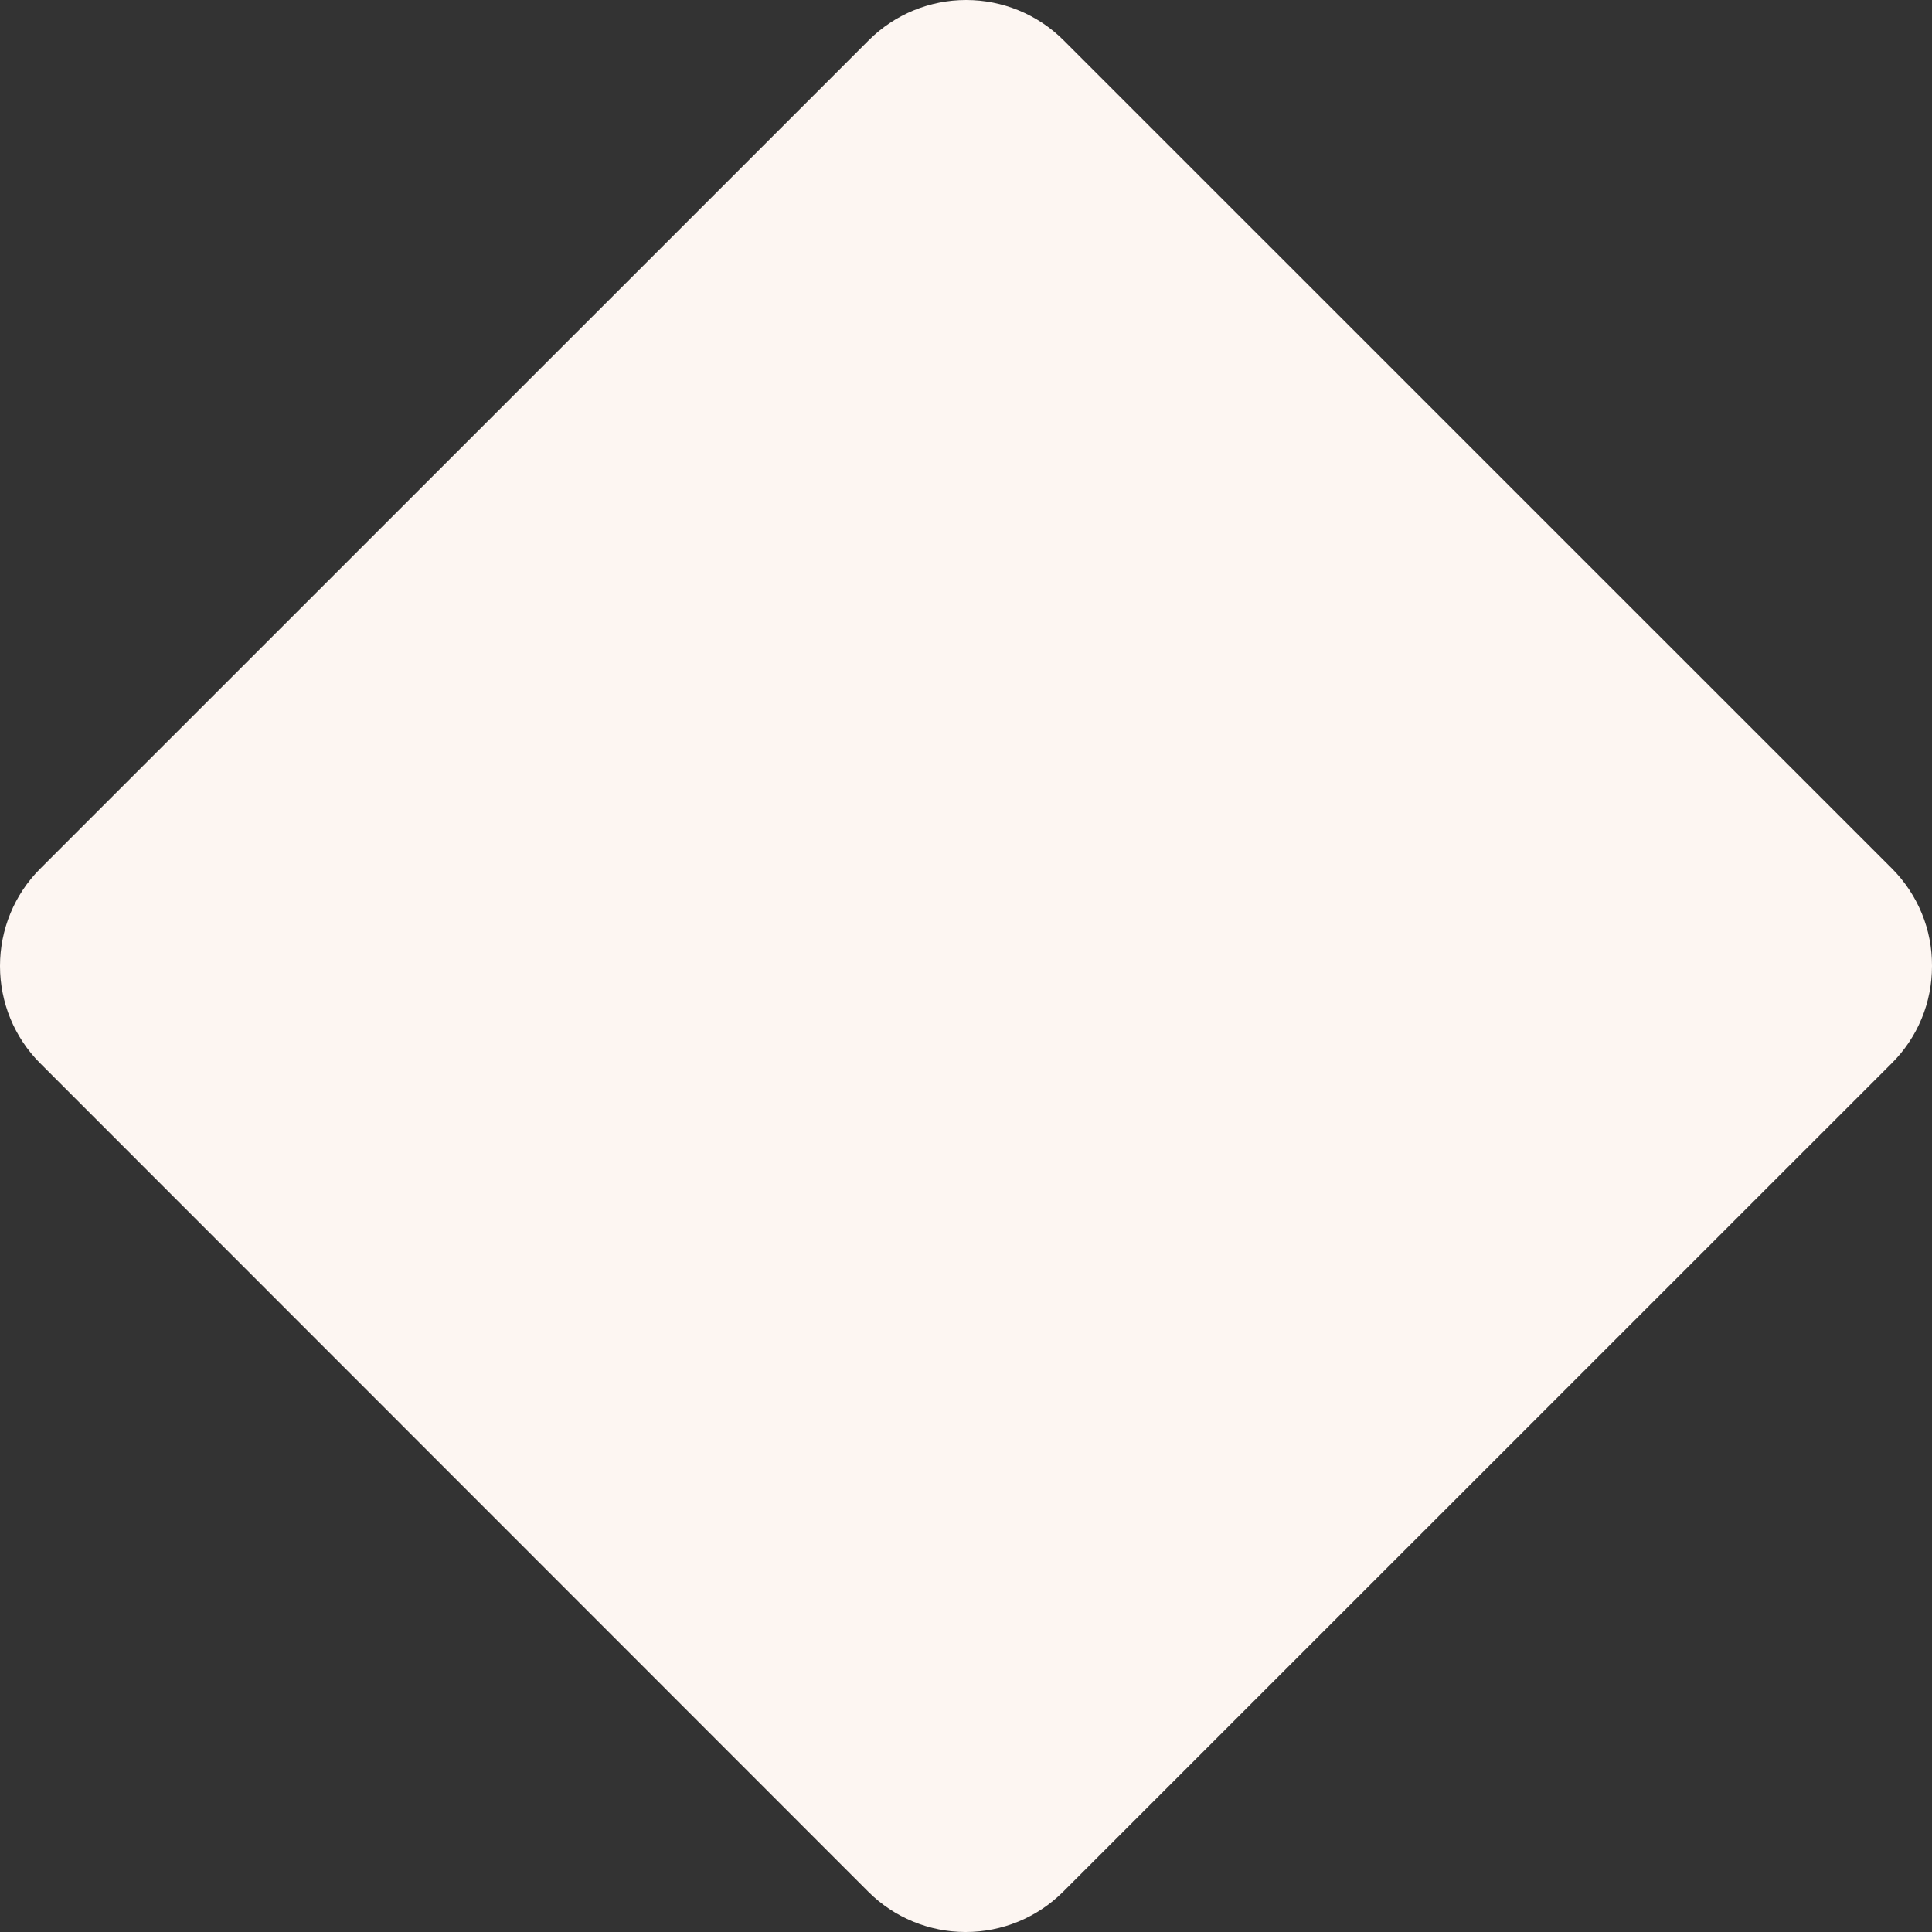 <?xml version="1.0" encoding="utf-8"?>
<svg xmlns="http://www.w3.org/2000/svg" fill="none" height="100%" overflow="visible" preserveAspectRatio="none" style="display: block;" viewBox="0 0 18 18" width="100%">
<rect x="0" y="0" width="18" height="18" fill="#333333" stroke="none"/>
<path d="M18 9C18 9.168 17.968 9.335 17.903 9.491C17.839 9.646 17.744 9.788 17.625 9.906L9.904 17.626C9.663 17.866 9.337 18 8.997 18C8.658 18 8.332 17.866 8.091 17.626L0.374 9.906C0.134 9.666 0 9.34 0 9C0 8.66 0.134 8.334 0.374 8.094L8.095 0.374C8.336 0.134 8.662 0 9.001 0C9.341 0 9.667 0.134 9.908 0.374L17.629 8.094C17.747 8.213 17.841 8.354 17.905 8.51C17.969 8.665 18.001 8.832 18 9Z" fill="#FDF6F2" id="diamond"/>
</svg>